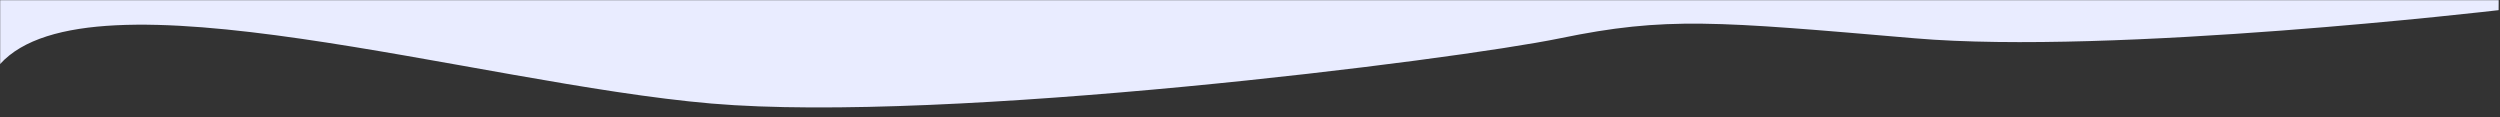 <svg fill="none" height="75" viewBox="0 0 1600 75" width="1600" xmlns="http://www.w3.org/2000/svg" xmlns:xlink="http://www.w3.org/1999/xlink"><rect x="0" y="0" width="1600" height="75" fill="#333333" stroke="none"/><clipPath id="a"><path d="m0 0h1600v75h-1600z"/></clipPath><mask id="b" height="75" maskUnits="userSpaceOnUse" width="1600" x="0" y="0"><path d="m1600 0h-1600v75h1600z" fill="#fff"/></mask><g clip-path="url(#a)"><g mask="url(#b)"><path clip-rule="evenodd" d="m1599.11 6.5s-246.53 28.905-373.79 18-158.96-13.991-226.886 0c-67.928 13.991-392.227 54.706-543.112 41.767-150.896-12.939-397.531-89.21-455.322-25.213v-160.701h1600z" fill="#e9ecff" fill-rule="evenodd"/></g></g></svg>